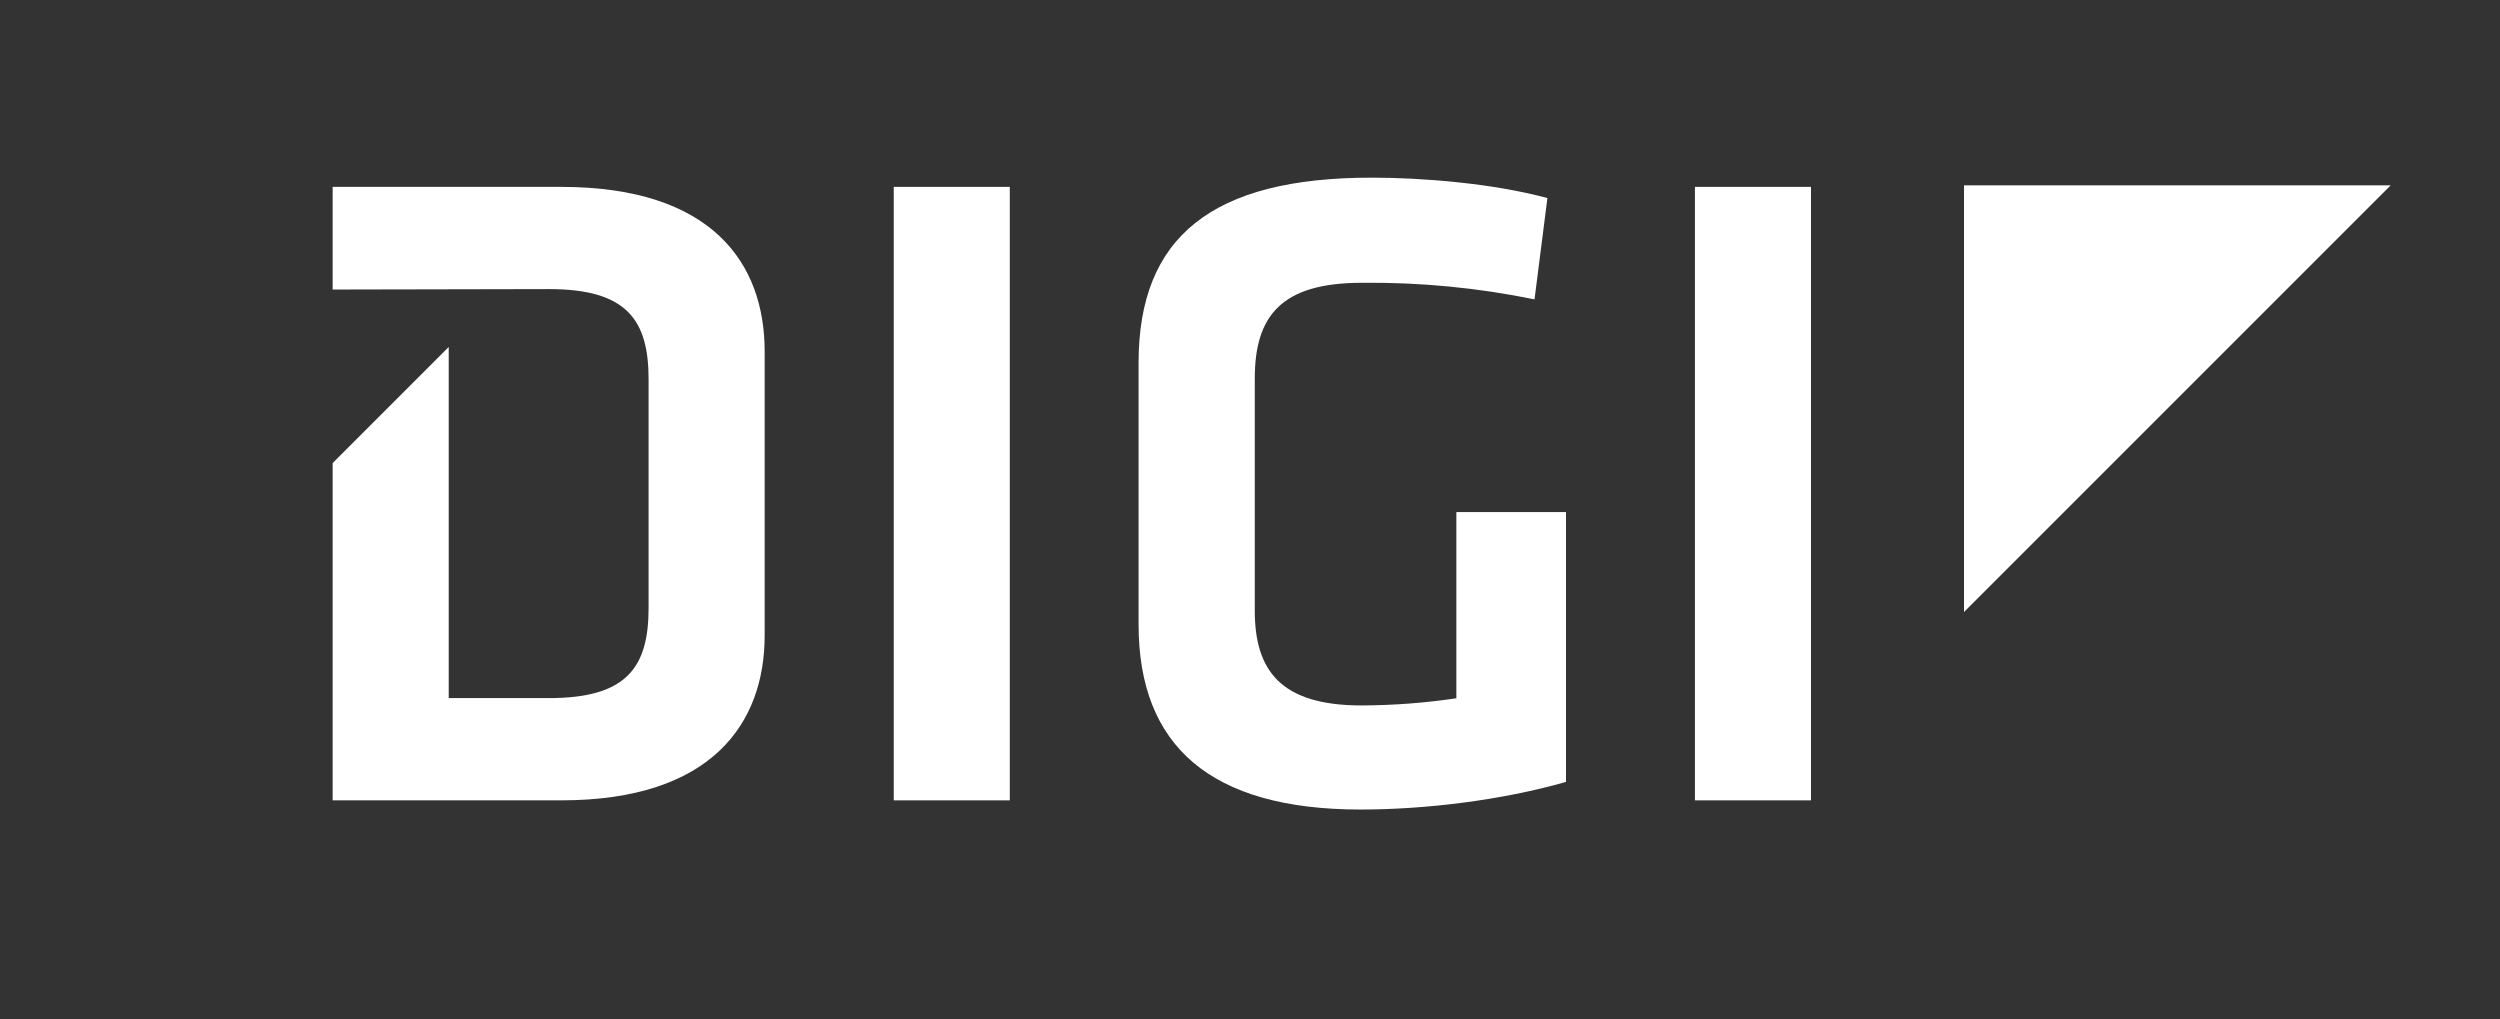 <?xml version="1.0" encoding="UTF-8"?>
<svg id="Layer_1" xmlns="http://www.w3.org/2000/svg" viewBox="0 0 734.71 299.56">
  <rect x="0" y="0" width="734.71" height="299.56" fill="#333333" stroke="none"/>
  <defs>
    <style>
      .cls-1 {
        fill: #fff;
      }
    </style>
  </defs>
  <path class="cls-1" d="M296.76,235.21h-34.1V54.92h34.1v180.29Z"/>
  <path class="cls-1" d="M368.76,179.44c0,17.6,7.58,27.88,31.4,27.88,9.32-.03,18.62-.74,27.84-2.11v-54.73h32.22v79.31c-18.95,5.42-41.46,8.12-60.37,8.12-44.12,0-65.24-18.68-65.24-54.41v-76.88c0-37.08,21.66-54.41,68.49-54.41,14.66,0,35.46,1.62,51.66,6l-3.79,29.77c-16.65-3.41-33.62-5.05-50.62-4.87-23.78-.04-31.59,9.71-31.59,28.1v68.23Z"/>
  <path class="cls-1" d="M532.22,235.21h-34.11V54.92h34.11v180.29Z"/>
  <polygon class="cls-1" points="577.19 179.86 577.19 54.46 702.59 54.46 577.19 179.86"/>
  <path class="cls-1" d="M164.9,54.92h-67.14v30.17l63.62-.13c23,0,29.23,9.21,29.23,26.53v67.14c0,17.32-6.22,26.53-29.23,26.53h-29.51v-103.18l-34.11,34.11v99.12h67.14c44.4,0,59.82-22.74,59.82-48.46v-83.38c.04-25.99-15.42-48.45-59.82-48.45Z"/>
</svg>